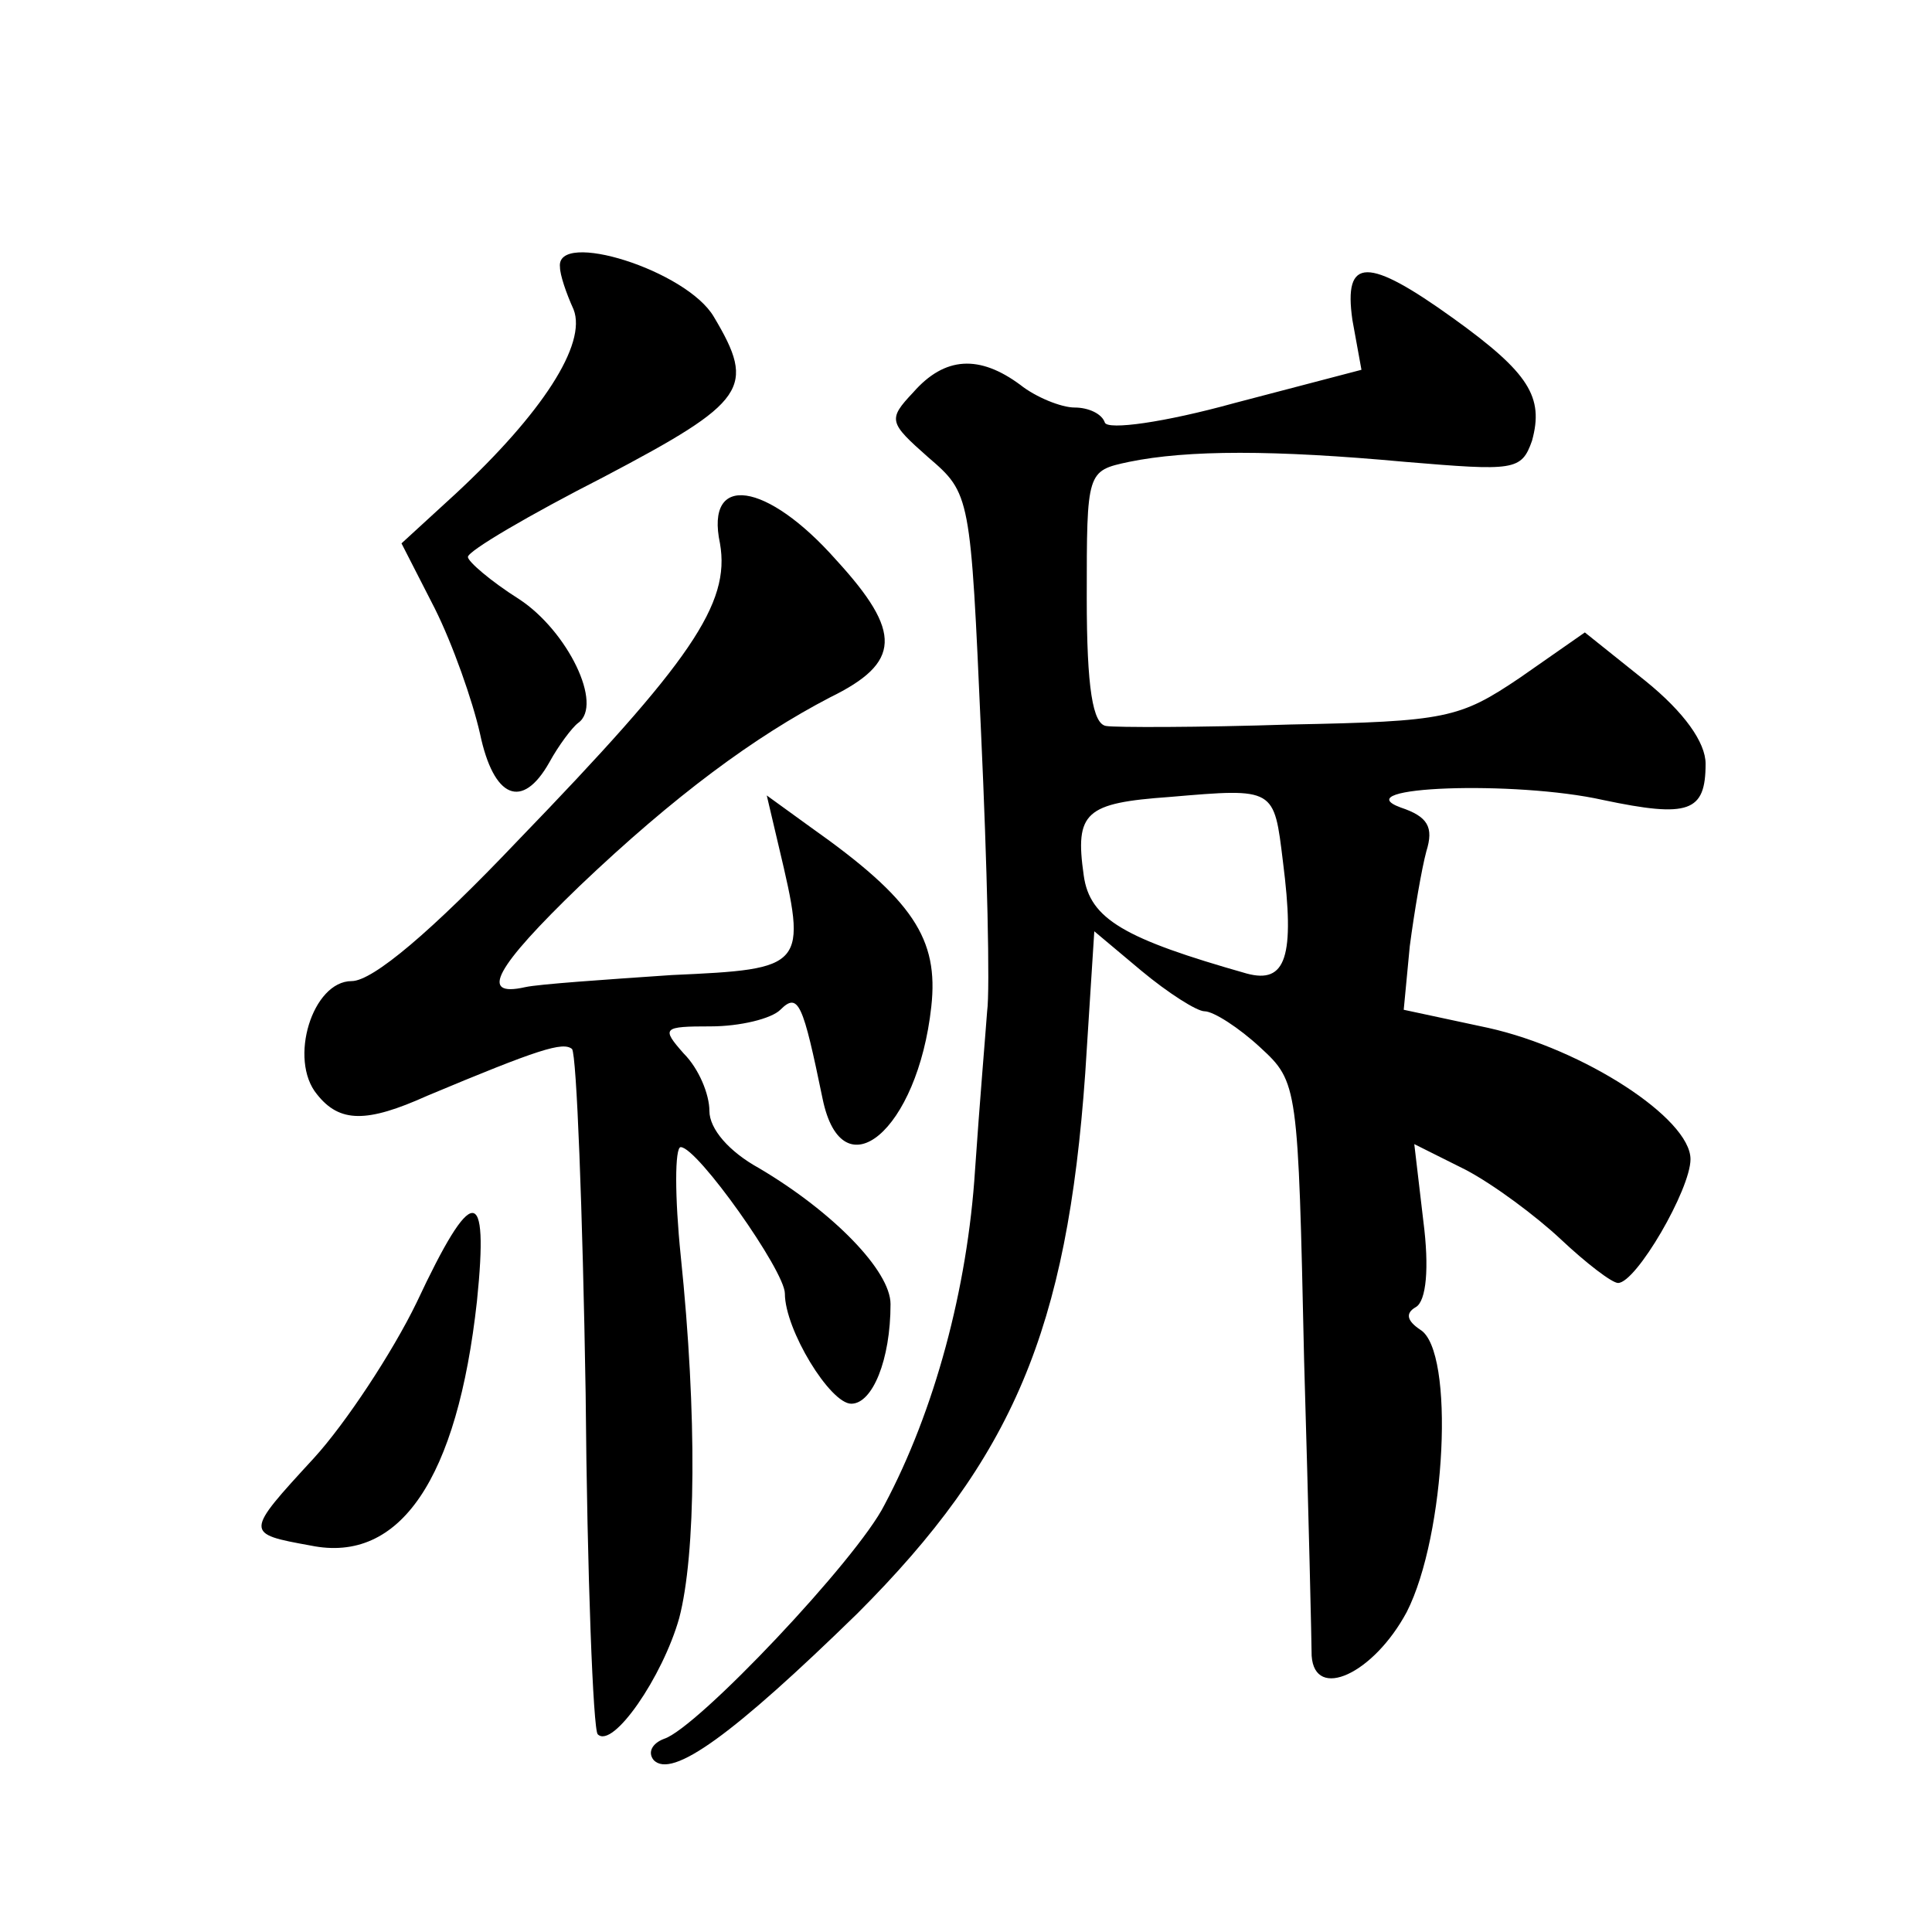 <?xml version="1.0" standalone="no"?>
<!DOCTYPE svg PUBLIC "-//W3C//DTD SVG 20010904//EN"
 "http://www.w3.org/TR/2001/REC-SVG-20010904/DTD/svg10.dtd">
<svg version="1.0" xmlns="http://www.w3.org/2000/svg"
 width="128pt" height="128pt" viewBox="0 0 128 128"
 preserveAspectRatio="xMidYMid meet">
<g transform="translate(0,128) scale(0.1,-0.1)"
fill="#0" stroke="none">
<path d="M371 1103 c0 -5 4 -17 9 -28 9 -23 -21 -69 -78 -122 l-36 -33 22 -43 c12
-24 25 -61 30 -83 9 -43 28 -51 46 -19 6 11 15 23 19 26 17 12 -7 61 -39 82 -19
12 -34 25 -34 28 0 4 41 28 90 53 95 50 101 59 73 106 -18 31 -105 58 -102 33z
M896 1068 l6 -33 -84 -22 c-47 -13 -84 -18 -86 -13 -2 6 -11 10 -20 10 -9 0 -26
7 -36 15 -27 20 -50 19 -71 -5 -17 -18 -16 -20 10 -43 28 -24 28 -25 35 -183 4
-87 6 -170 4 -184 -1 -14 -5 -61 -8 -105 -5 -79 -27 -160 -60 -222 -18 -36 -124
-148 -146 -155 -8 -3 -11 -9 -7 -14 12 -13 53 17 135 97 103 103 139 188 151 358
l6 94 31 -26 c18 -15 37 -27 42 -27 6 0 23 -11 37 -24 25 -23 25 -25 29 -207 3
-101 5 -190 5 -196 2 -30 41 -12 63 29 26 51 32 173 9 187 -9 6 -10 11 -3 15 7
4 9 26 5 57 l-6 51 34 -17 c19 -10 47 -31 63 -46 17 -16 34 -29 38 -29 12 0 48
62 48 82 0 27 -71 73 -134 87 l-56 12 4 42 c3 23 8 52 11 63 5 16 1 23 -17 29 -38
14 76 18 134 5 57 -12 68 -8 68 24 0 14 -14 34 -40 55 l-40 32 -43 -30 c-40 -27
-49 -29 -152 -31 -61 -2 -116 -2 -122 -1 -9 1 -13 25 -13 85 0 84 0 84 28 90 39
8 96 8 183 0 72 -6 77 -6 84 14 8 29 -2 45 -52 81 -57 41 -73 41 -67 -1z m-46 -359
c8 -63 2 -81 -24 -74 -81 23 -104 36 -108 65 -6 42 1 48 57 52 70 6 69 6 75 -43z
M477 920 c7 -40 -19 -78 -134 -197 -57 -60 -96 -93 -110 -93 -26 0 -42 -52 -23
-75 15 -19 33 -19 73 -1 74 31 90 36 96 31 3 -4 7 -106 9 -228 1 -121 5 -223 8
-226 10 -10 43 38 54 77 11 42 12 134 1 240 -4 39 -4 72 0 72 11 0 69 -82 69 -97
0 -24 30 -73 44 -73 14 0 26 29 26 66 0 22 -38 61 -87 90 -20 11 -33 26 -33 38
0 11 -7 28 -17 38 -15 17 -14 18 18 18 19 0 40 5 46 11 12 12 15 4 28 -59 13 -63
63 -21 72 61 5 45 -12 71 -80 119 l-29 21 8 -34 c19 -80 18 -81 -71 -85 -44 -3
-88 -6 -97 -8 -31 -7 -20 13 36 67 63 60 116 99 166 125 47 23 48 43 4 91 -46 52
-87 58 -77 11z M276 417 c-16 -33 -47 -80 -68 -103 -46 -50 -46 -50 -2 -58 59 -12
97 44 110 162 8 78 -3 78 -40 -1z"/>
</g>
</svg>
